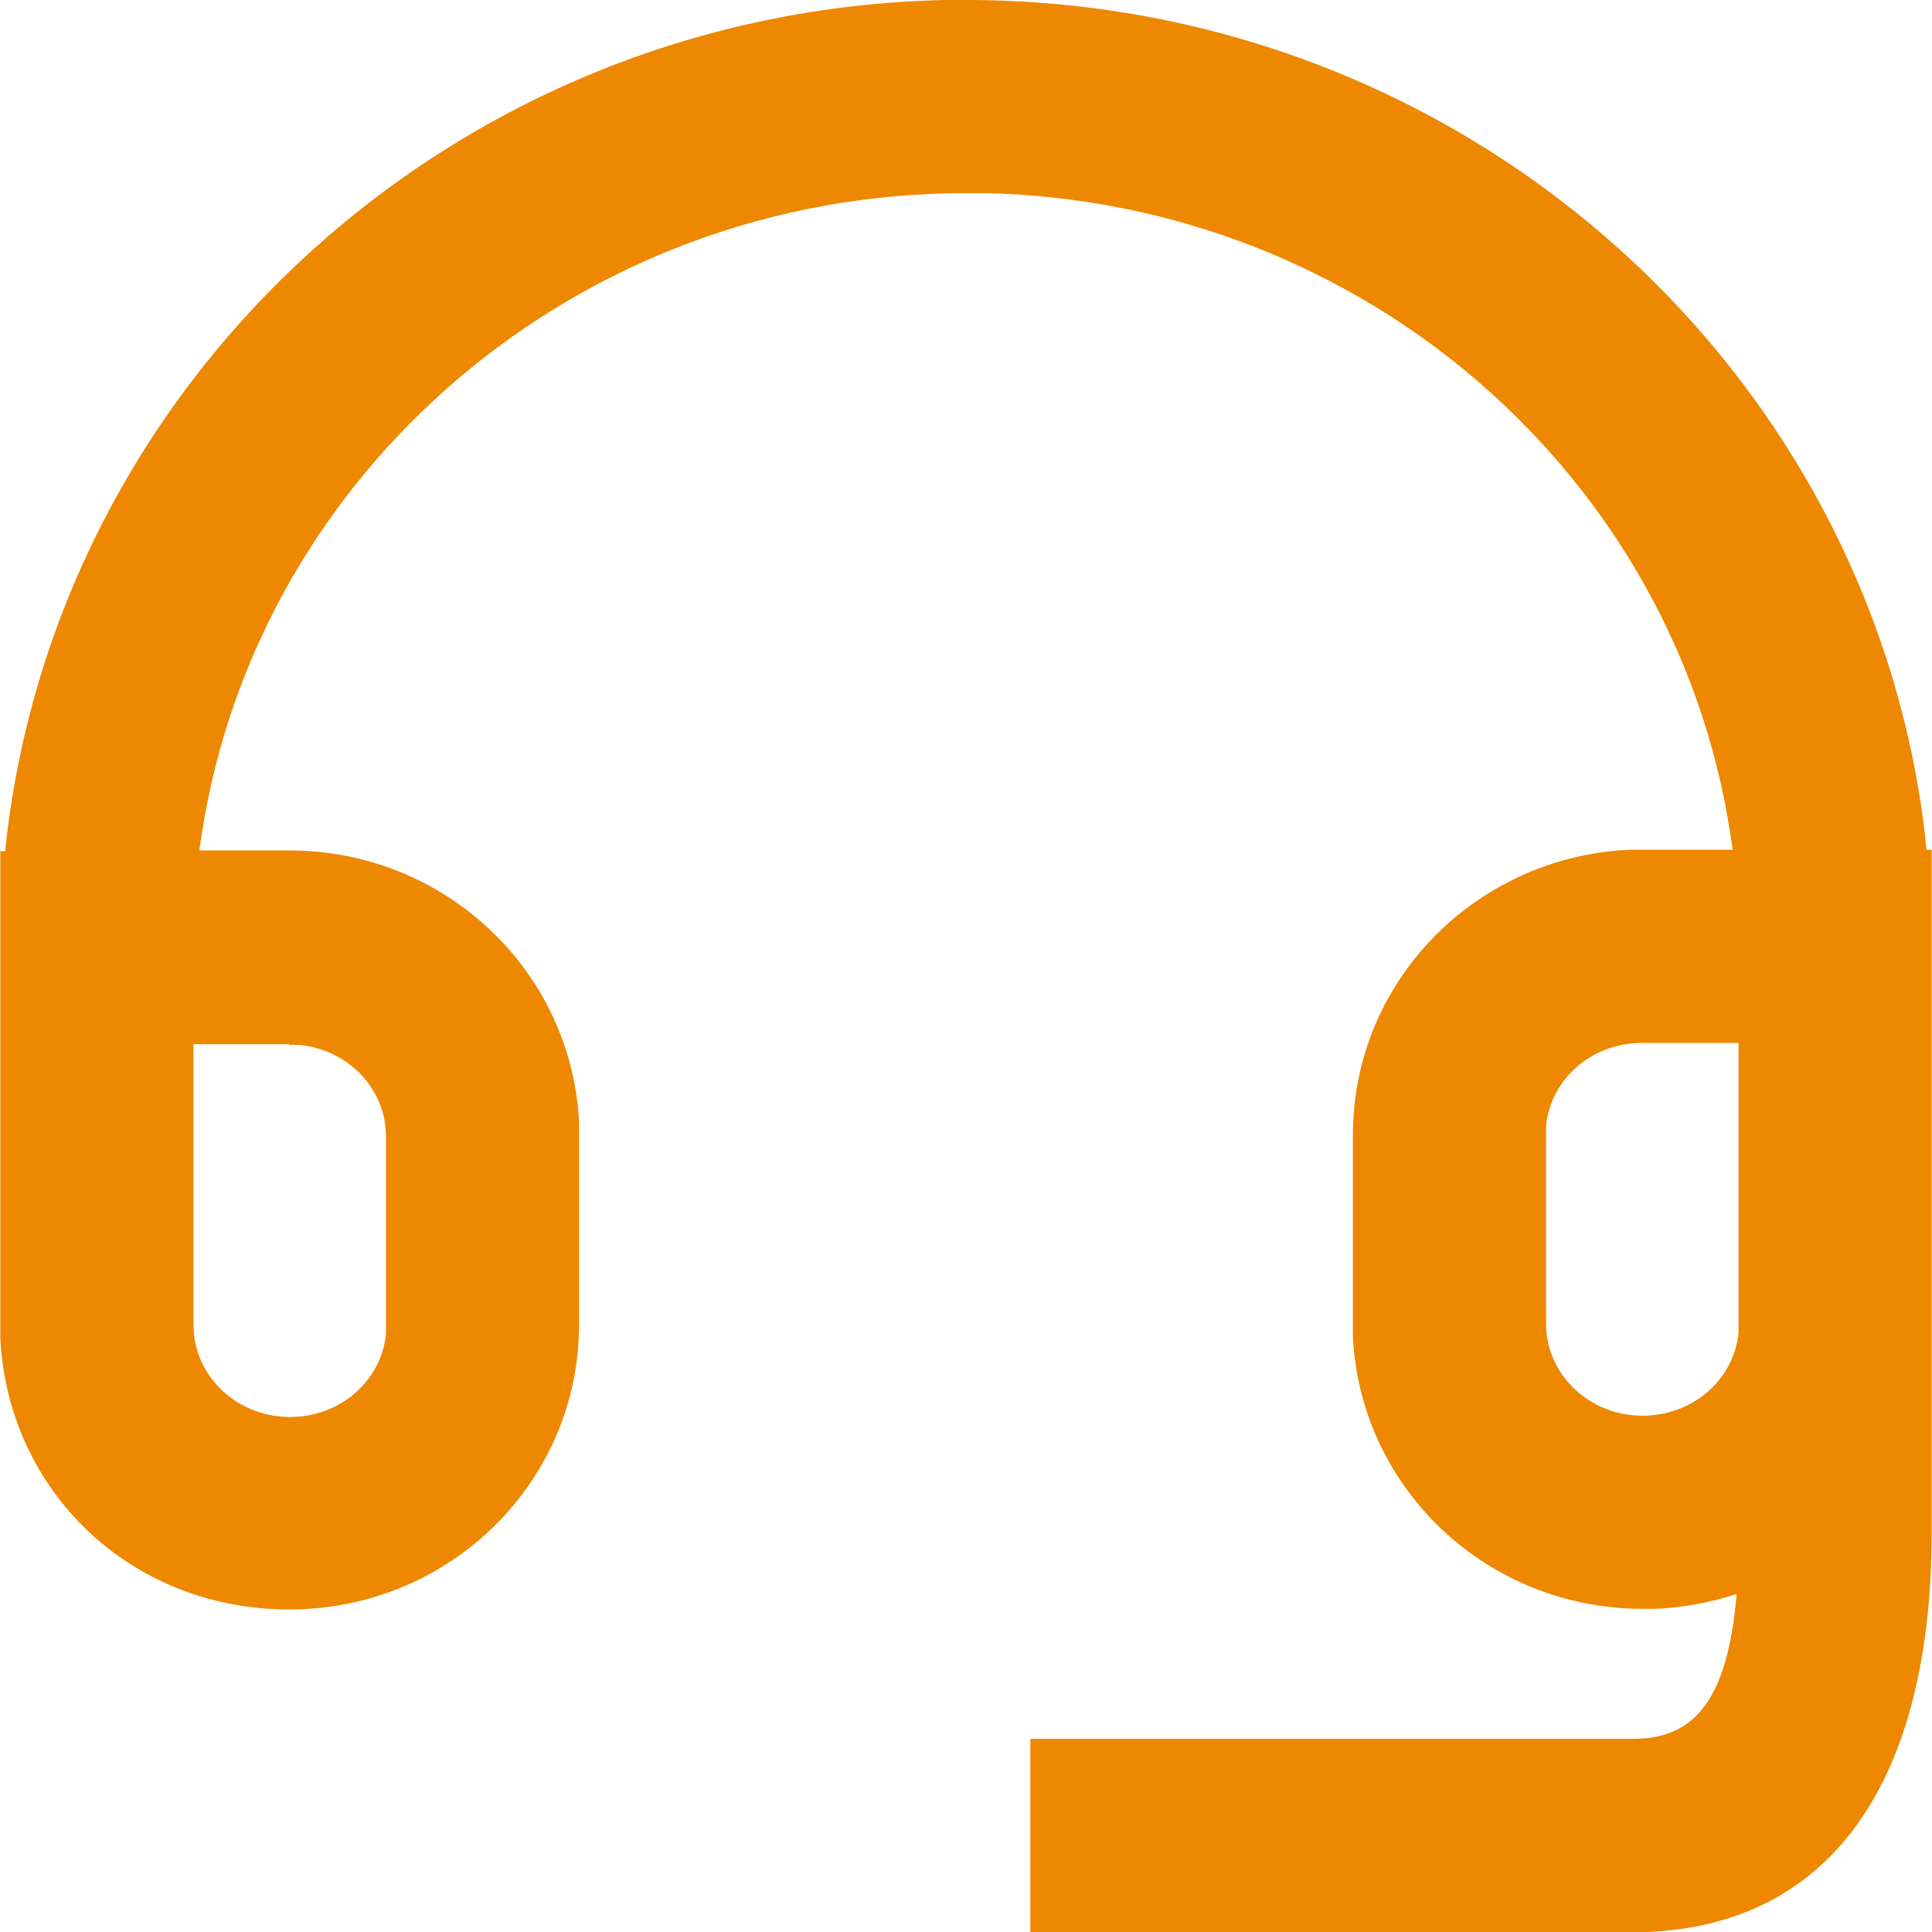 <?xml version="1.0" encoding="UTF-8"?><svg id="a" xmlns="http://www.w3.org/2000/svg" width=".42in" height=".42in" viewBox="0 0 30 30.01"><g id="b"><path id="c" d="M30,23.8c0,3.77-1.49,6.09-4.42,6.21h-.22s-9.36,0-9.36,0v-3h9.36c.94,0,1.47-.58,1.61-2.25-.4,.13-.82,.21-1.25,.23h-.21c-2.41,0-4.38-1.86-4.5-4.22v-.21s0-2.93,0-2.93c0-2.39,1.91-4.32,4.29-4.43h.21s1.4,0,1.4,0l-.04-.26c-.85-5.53-5.67-9.8-11.56-9.94h-.31c-6.02,0-11,4.32-11.87,9.95l-.04,.26h1.4c2.41,0,4.38,1.86,4.5,4.22v.21s0,2.93,0,2.93c0,2.46-2.02,4.43-4.5,4.43S.12,23.15,0,20.79v-.21s0-7.36,0-7.36H.08v-.05C.86,5.87,7.08,.16,14.68,0h.32c7.64,0,13.95,5.59,14.88,12.83l.04,.37h.08v10.59ZM4.5,16.22h-1.5v4.36c0,.78,.66,1.43,1.5,1.43,.79,0,1.42-.57,1.49-1.29v-.14s0-2.93,0-2.93c0-.74-.59-1.35-1.35-1.42h-.15Zm22.5-.02h-1.5c-.79,0-1.42,.57-1.49,1.29v.14s0,2.93,0,2.93c0,.78,.66,1.43,1.5,1.43,.79,0,1.42-.57,1.49-1.29v-.14s0-4.36,0-4.36Z" fill="#ED8800"/></g></svg>